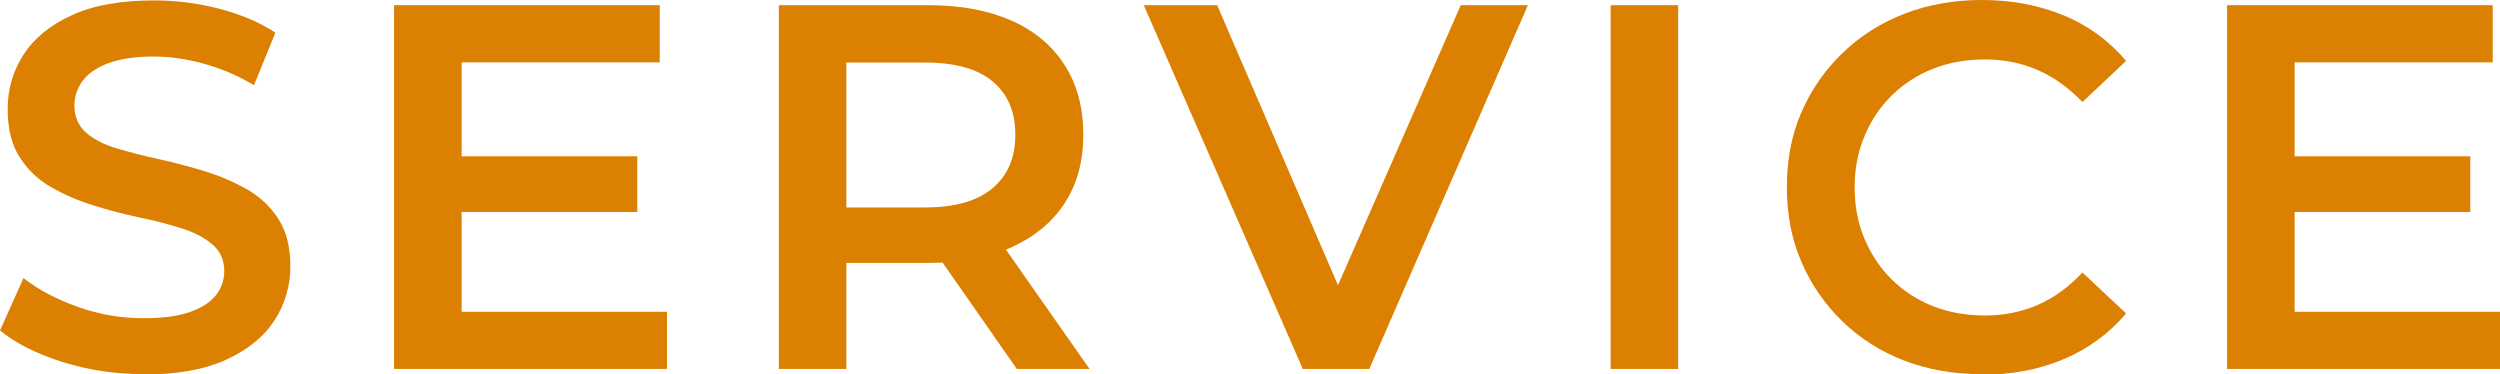 <?xml version="1.0" encoding="UTF-8"?><svg id="_レイヤー_2" xmlns="http://www.w3.org/2000/svg" viewBox="0 0 120.28 18"><g id="_メイン"><path d="M6.9,18c-1.37,0-2.67-.2-3.91-.59-1.24-.39-2.24-.9-2.99-1.51l1.13-2.52c.7.55,1.57,1.01,2.6,1.38,1.03.37,2.09.55,3.18.55.92,0,1.66-.1,2.23-.3.57-.2.98-.47,1.25-.81.27-.34.4-.73.4-1.16,0-.53-.19-.96-.58-1.29-.38-.32-.88-.58-1.49-.77-.61-.19-1.28-.37-2.03-.52-.74-.16-1.48-.35-2.23-.59-.74-.23-1.42-.53-2.04-.89-.62-.36-1.11-.84-1.49-1.44-.38-.6-.56-1.37-.56-2.3s.25-1.82.76-2.61c.51-.79,1.28-1.42,2.33-1.9,1.04-.48,2.36-.71,3.96-.71,1.05,0,2.09.13,3.13.4,1.03.27,1.93.65,2.7,1.15l-1.03,2.53c-.78-.47-1.59-.81-2.43-1.04-.83-.23-1.63-.34-2.4-.34-.88,0-1.61.11-2.18.32-.57.22-.98.5-1.24.86-.26.36-.39.75-.39,1.19,0,.53.19.96.56,1.29.38.33.87.58,1.48.76.61.18,1.29.36,2.04.52.75.17,1.49.36,2.23.59.73.23,1.41.52,2.03.88.62.36,1.11.83,1.49,1.43.38.59.56,1.35.56,2.26s-.25,1.8-.76,2.59c-.51.79-1.29,1.42-2.34,1.9s-2.38.71-3.98.71Z" style="fill:#db8000; stroke-width:0px;"/><path d="M22.21,15h9.88v2.75h-13.13V.25h12.78v2.75h-9.53v12ZM21.96,7.52h8.7v2.68h-8.7v-2.68Z" style="fill:#db8000; stroke-width:0px;"/><path d="M37.47,17.75V.25h7.2c1.55,0,2.88.25,3.99.74,1.11.49,1.96,1.2,2.56,2.14.6.93.9,2.05.9,3.35s-.3,2.38-.9,3.3c-.6.92-1.46,1.62-2.56,2.12-1.11.5-2.44.75-3.99.75h-5.38l1.43-1.45v6.55h-3.25ZM40.72,11.55l-1.43-1.57h5.23c1.43,0,2.51-.31,3.24-.93.73-.62,1.09-1.47,1.09-2.57s-.36-1.95-1.09-2.56-1.81-.91-3.24-.91h-5.23l1.43-1.6v10.15ZM48.92,17.75l-4.43-6.35h3.48l4.45,6.35h-3.5Z" style="fill:#db8000; stroke-width:0px;"/><path d="M62.68,17.75L55.03.25h3.53l6.83,15.83h-2.05L70.28.25h3.23l-7.63,17.5h-3.2Z" style="fill:#db8000; stroke-width:0px;"/><path d="M77.49,17.75V.25h3.25v17.5h-3.25Z" style="fill:#db8000; stroke-width:0px;"/><path d="M95.32,18c-1.35,0-2.59-.22-3.73-.66-1.13-.44-2.12-1.07-2.96-1.89s-1.5-1.77-1.96-2.85c-.47-1.08-.7-2.28-.7-3.6s.23-2.52.7-3.6c.47-1.08,1.13-2.03,1.98-2.85.85-.82,1.84-1.45,2.98-1.89,1.13-.44,2.38-.66,3.73-.66,1.43,0,2.74.25,3.93.74,1.18.49,2.18,1.22,3,2.19l-2.1,1.98c-.65-.68-1.37-1.2-2.15-1.54-.78-.34-1.63-.51-2.53-.51s-1.76.15-2.51.45c-.76.3-1.42.73-1.98,1.28-.56.55-1,1.2-1.31,1.95-.32.75-.48,1.58-.48,2.48s.16,1.73.48,2.48c.32.75.75,1.4,1.31,1.95.56.55,1.22.98,1.98,1.28.76.3,1.6.45,2.51.45s1.74-.17,2.53-.51c.78-.34,1.5-.86,2.15-1.56l2.1,1.97c-.82.97-1.82,1.7-3,2.2-1.18.5-2.5.75-3.95.75Z" style="fill:#db8000; stroke-width:0px;"/><path d="M110.4,15h9.88v2.75h-13.13V.25h12.78v2.75h-9.53v12ZM110.15,7.52h8.7v2.68h-8.7v-2.68Z" style="fill:#db8000; stroke-width:0px;"/></g></svg>